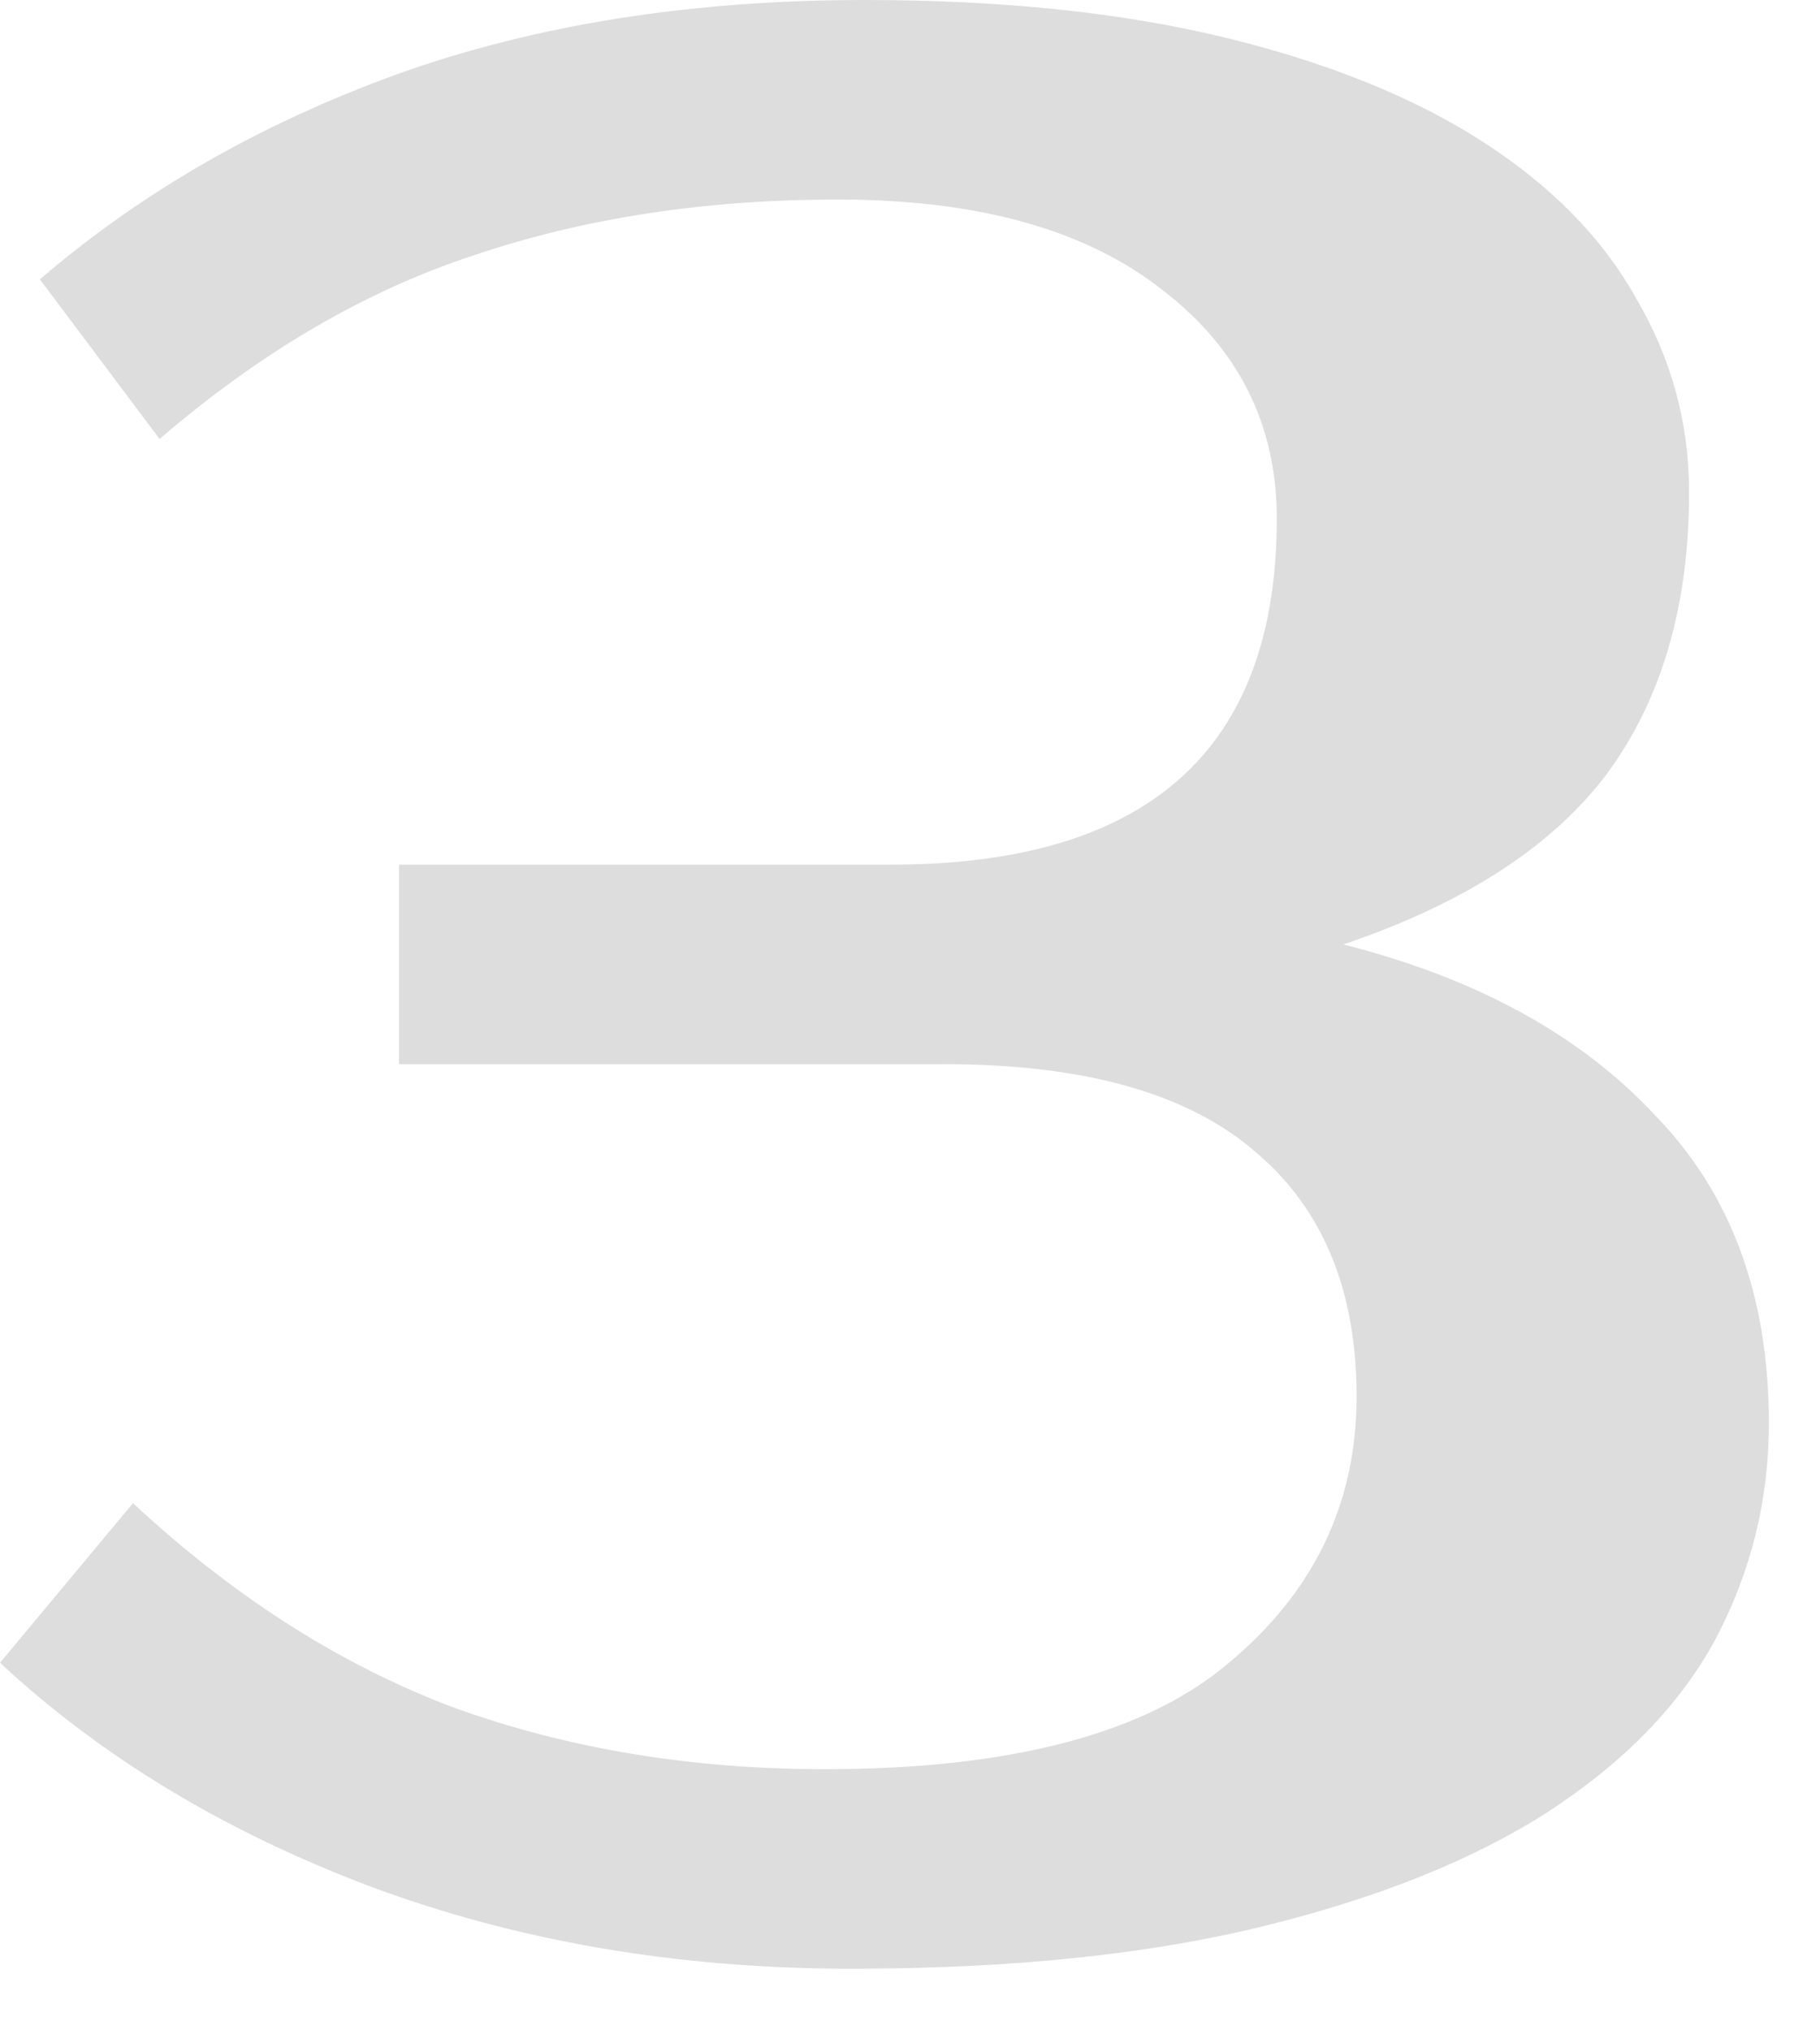 <?xml version="1.0" encoding="UTF-8"?> <svg xmlns="http://www.w3.org/2000/svg" width="26" height="29" viewBox="0 0 26 29" fill="none"><path d="M11.97 2.85C10.07 2.85 8.335 3.116 6.764 3.648C5.219 4.155 3.724 5.029 2.28 6.27L0.57 3.99C2.014 2.749 3.712 1.773 5.662 1.064C7.638 0.355 9.868 -4.76837e-07 12.35 -4.76837e-07C14.301 -4.76837e-07 16.011 0.177 17.48 0.532C18.95 0.887 20.178 1.381 21.166 2.014C22.154 2.647 22.889 3.395 23.37 4.256C23.877 5.117 24.13 6.042 24.13 7.03C24.13 8.651 23.738 9.994 22.952 11.058C22.167 12.097 20.913 12.907 19.19 13.49C21.09 13.971 22.572 14.782 23.636 15.922C24.726 17.037 25.27 18.506 25.27 20.33C25.27 21.419 25.017 22.445 24.51 23.408C24.004 24.345 23.206 25.169 22.116 25.878C21.052 26.562 19.697 27.107 18.05 27.512C16.404 27.917 14.44 28.12 12.16 28.12C9.678 28.12 7.385 27.727 5.282 26.942C3.205 26.157 1.444 25.093 0 23.75L1.9 21.47C3.344 22.813 4.877 23.788 6.498 24.396C8.12 24.979 9.88 25.27 11.78 25.27C14.44 25.27 16.366 24.763 17.556 23.75C18.772 22.737 19.38 21.47 19.38 19.95C19.38 18.43 18.899 17.265 17.936 16.454C16.974 15.618 15.492 15.2 13.49 15.2H5.7V12.35H12.73C16.404 12.35 18.24 10.703 18.24 7.41C18.24 6.067 17.696 4.978 16.606 4.142C15.517 3.281 13.972 2.85 11.97 2.85Z" fill="#DDDDDD"></path></svg> 